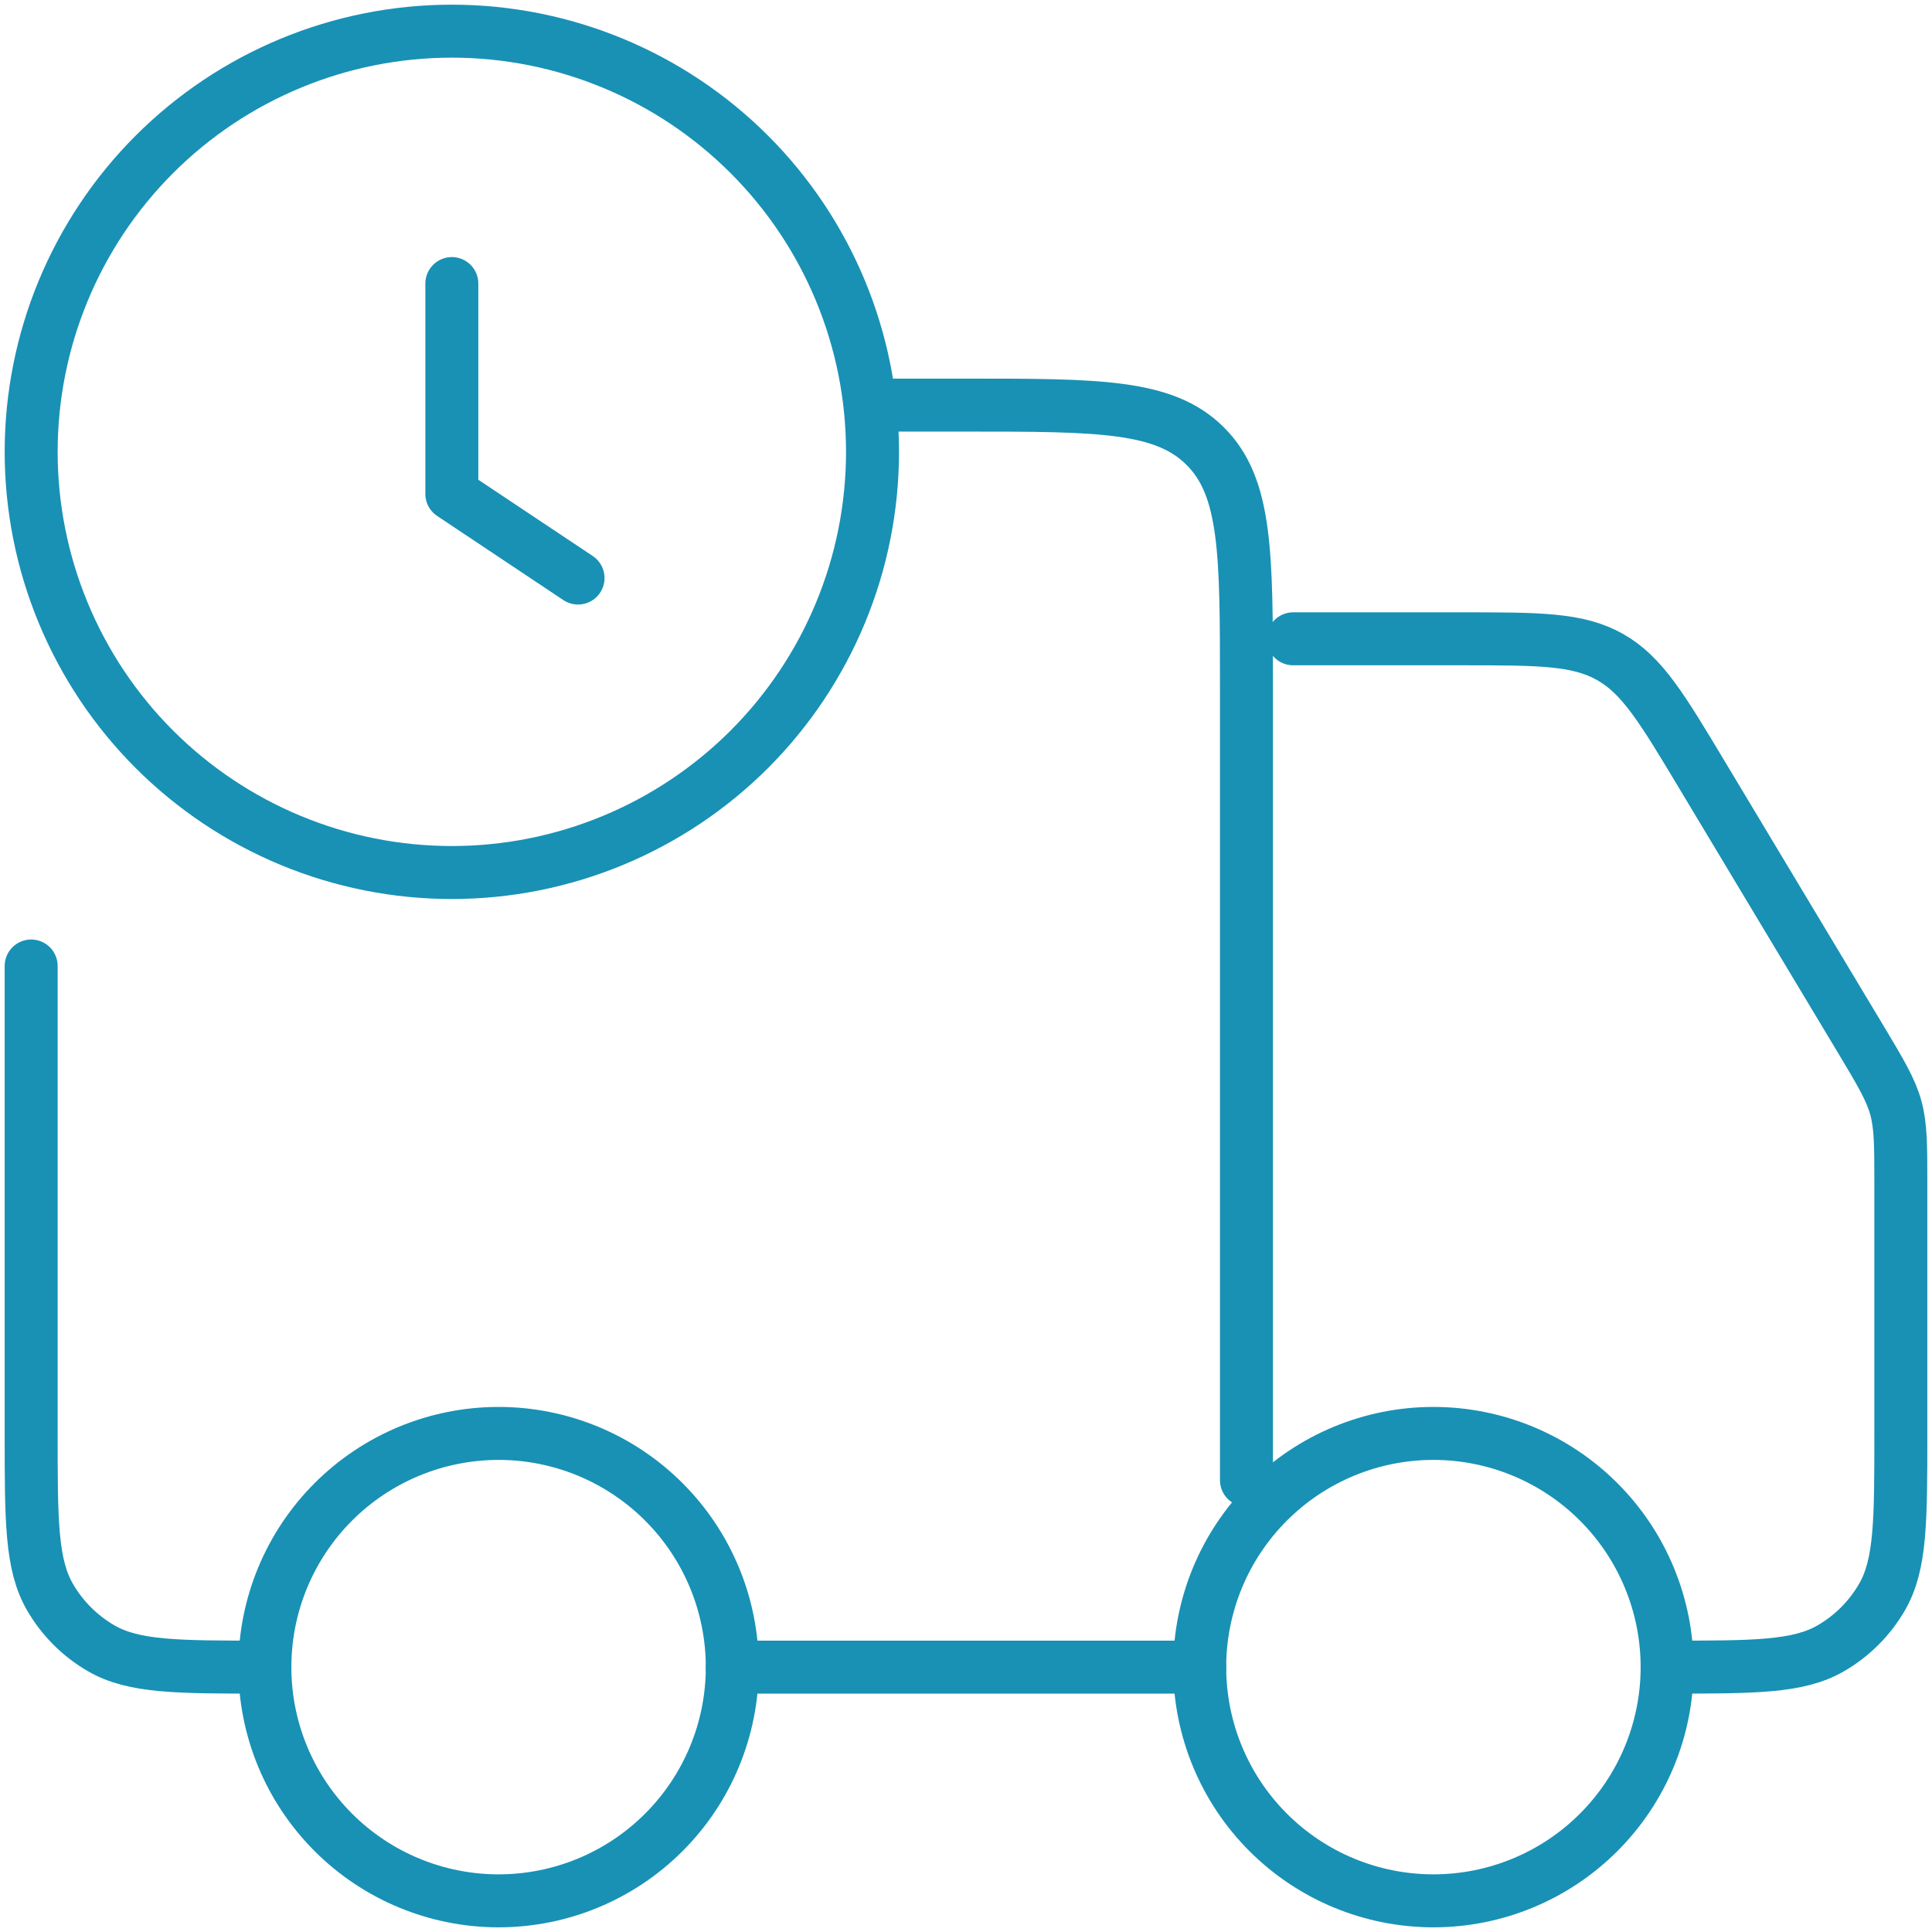<?xml version="1.0" encoding="UTF-8"?> <svg xmlns="http://www.w3.org/2000/svg" width="62" height="62" viewBox="0 0 62 62" fill="none"><path d="M53.5 53.5C53.5 55.489 52.71 57.397 51.303 58.803C49.897 60.21 47.989 61 46 61C44.011 61 42.103 60.21 40.697 58.803C39.29 57.397 38.5 55.489 38.5 53.5C38.5 51.511 39.29 49.603 40.697 48.197C42.103 46.79 44.011 46 46 46C47.989 46 49.897 46.79 51.303 48.197C52.71 49.603 53.5 51.511 53.5 53.5ZM23.5 53.5C23.5 55.489 22.71 57.397 21.303 58.803C19.897 60.21 17.989 61 16 61C14.011 61 12.103 60.21 10.697 58.803C9.29 57.397 8.5 55.489 8.5 53.5C8.5 51.511 9.29 49.603 10.697 48.197C12.103 46.79 14.011 46 16 46C17.989 46 19.897 46.79 21.303 48.197C22.71 49.603 23.5 51.511 23.5 53.5Z" stroke="#1891B5" stroke-width="1.7" stroke-linecap="round" stroke-linejoin="round"></path><path d="M1 31V46C1 48.805 1 50.206 1.603 51.25C1.998 51.934 2.566 52.502 3.25 52.897C4.294 53.5 5.695 53.5 8.5 53.5M38.5 53.5H23.5M40 47.5V22C40 17.758 40 15.637 38.68 14.32C37.366 13 35.245 13 31 13H28M41.5 20.5H46.903C49.393 20.5 50.638 20.5 51.67 21.085C52.702 21.667 53.341 22.735 54.622 24.871L59.719 33.361C60.355 34.423 60.673 34.957 60.838 35.545C61 36.136 61 36.754 61 37.993V46C61 48.805 61 50.206 60.397 51.25C60.002 51.934 59.434 52.502 58.75 52.897C57.706 53.5 56.305 53.5 53.5 53.5M18.55 18.55L14.5 15.85V9.1M1 14.5C1 16.273 1.349 18.028 2.028 19.666C2.706 21.304 3.7 22.792 4.954 24.046C6.208 25.299 7.696 26.294 9.334 26.972C10.972 27.651 12.727 28 14.5 28C16.273 28 18.028 27.651 19.666 26.972C21.304 26.294 22.792 25.299 24.046 24.046C25.299 22.792 26.294 21.304 26.972 19.666C27.651 18.028 28 16.273 28 14.5C28 10.92 26.578 7.486 24.046 4.954C21.514 2.422 18.08 1 14.5 1C10.92 1 7.486 2.422 4.954 4.954C2.422 7.486 1 10.92 1 14.5Z" stroke="#1891B5" stroke-width="1.7" stroke-linecap="round" stroke-linejoin="round"></path></svg> 
